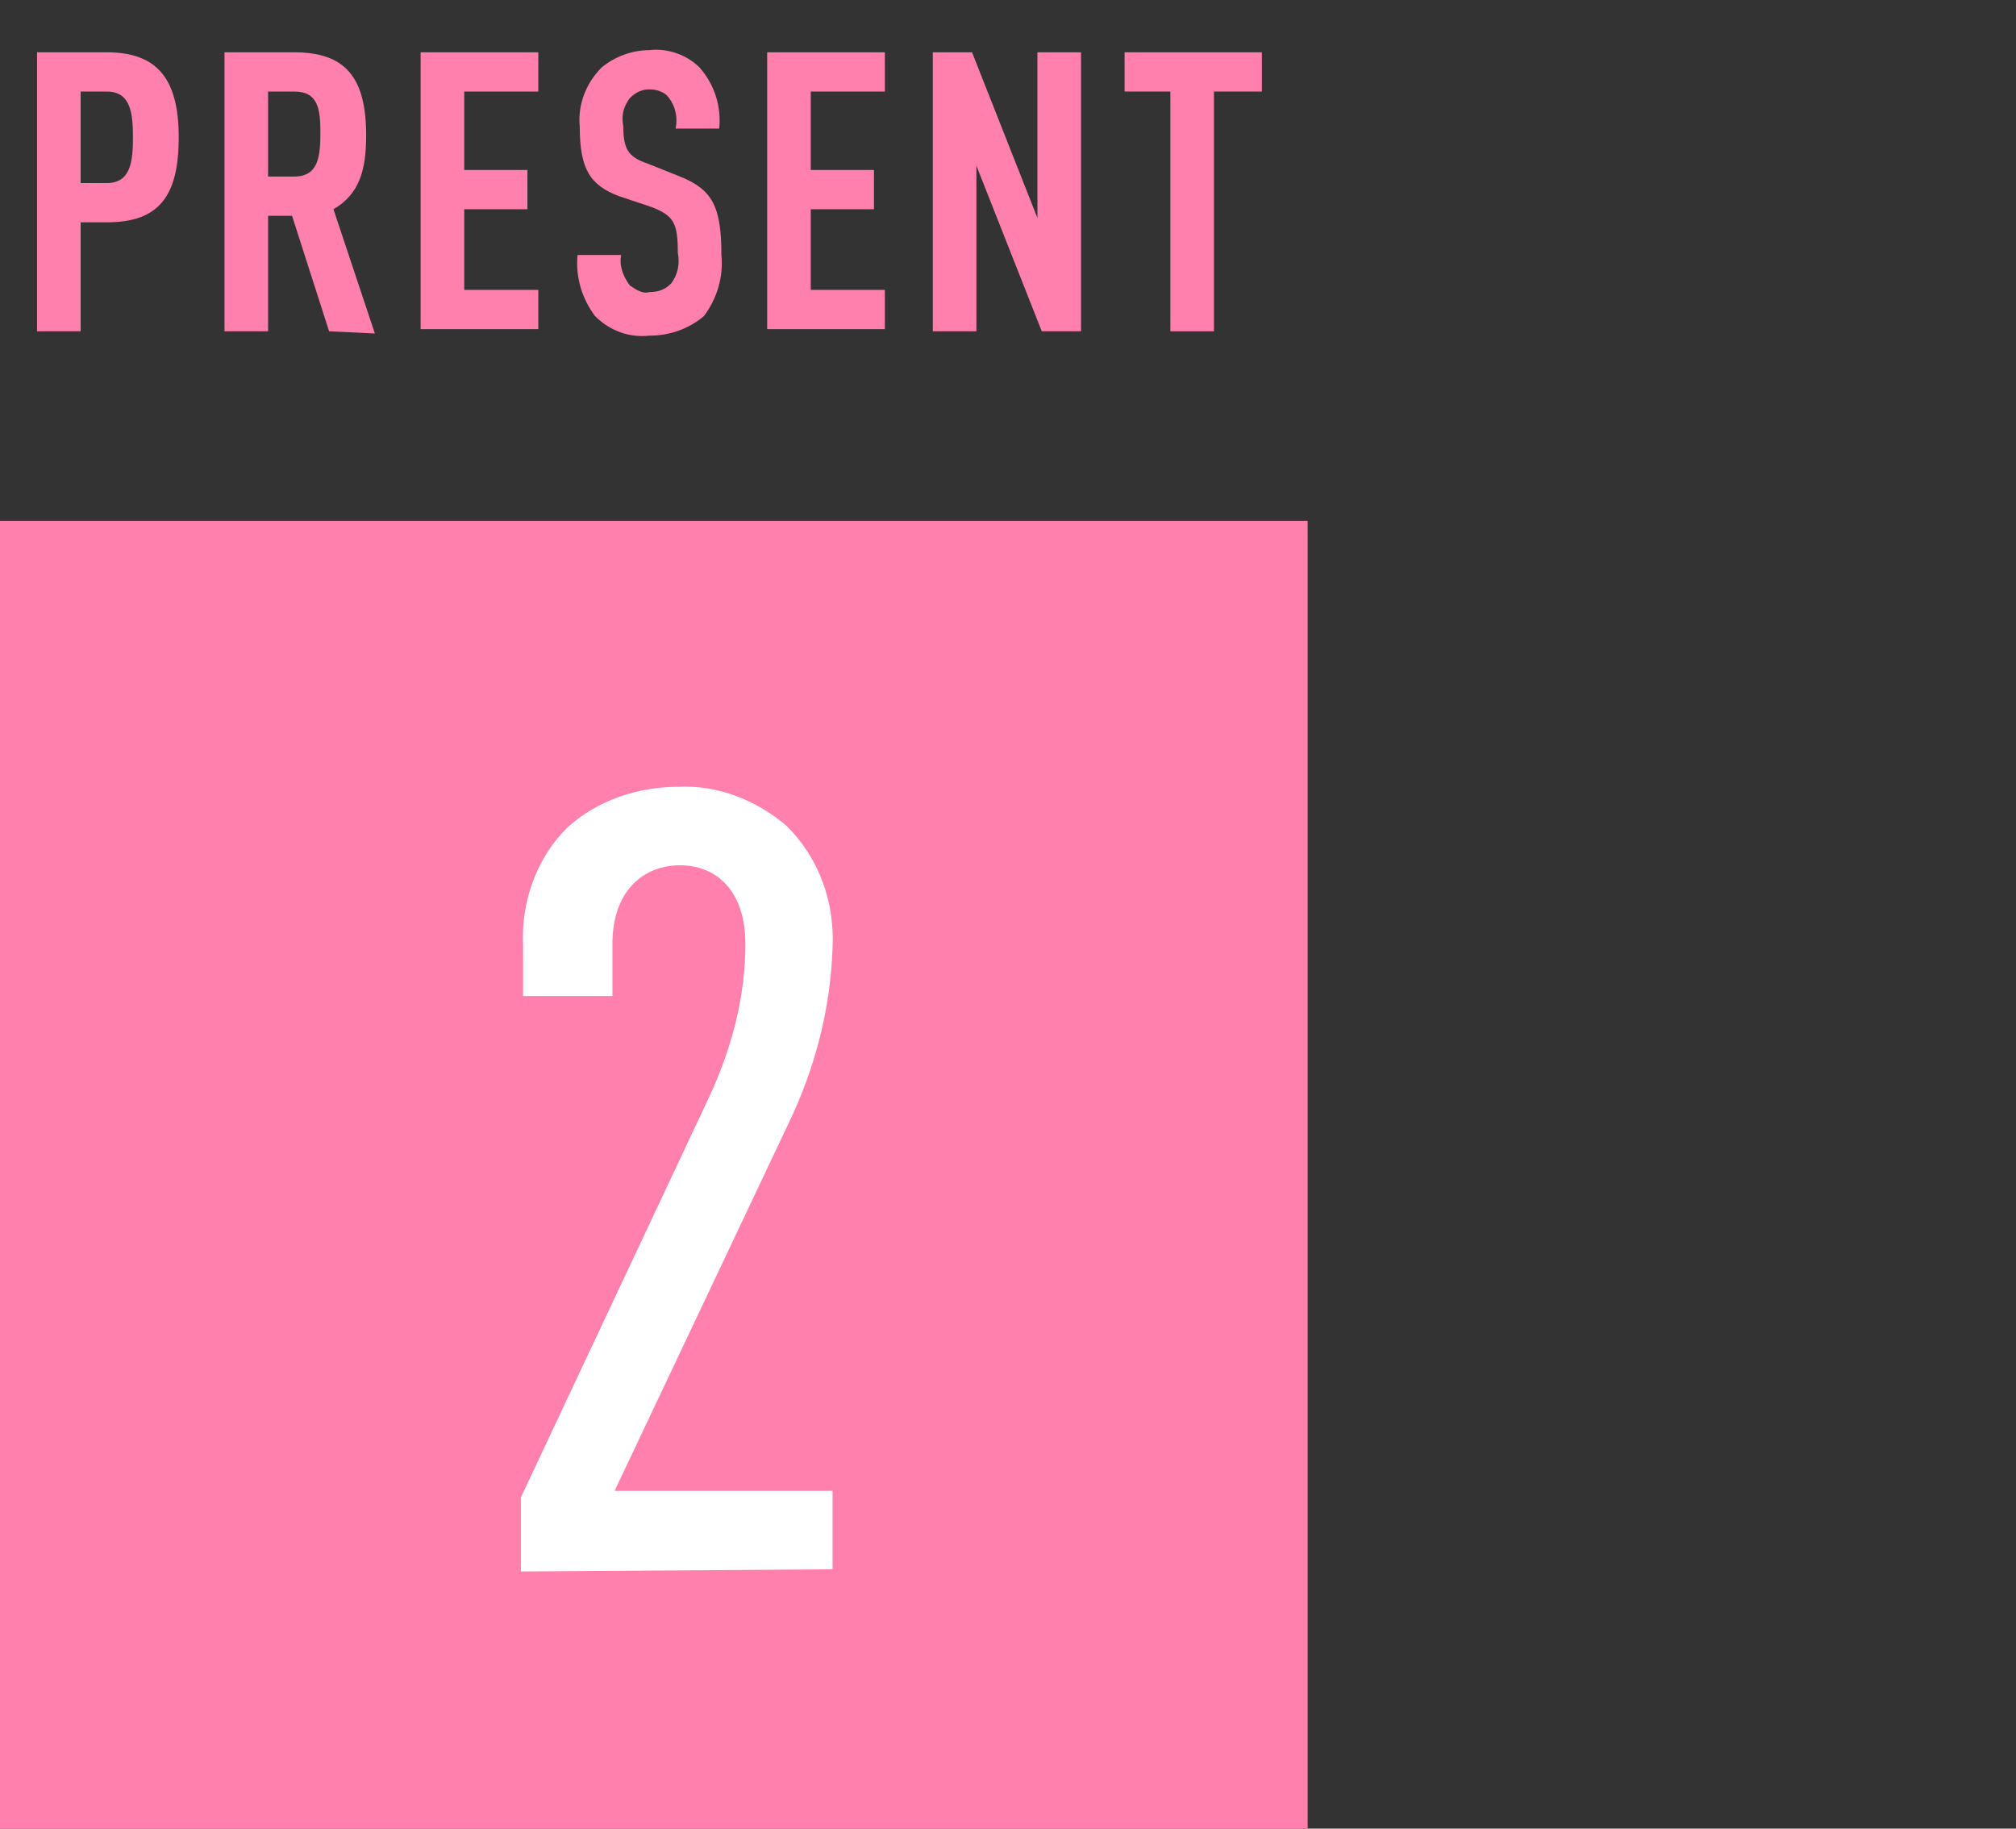 <?xml version="1.0" encoding="utf-8"?>
<!-- Generator: Adobe Illustrator 24.0.1, SVG Export Plug-In . SVG Version: 6.00 Build 0)  -->
<svg version="1.1" id="レイヤー_1" xmlns="http://www.w3.org/2000/svg" xmlns:xlink="http://www.w3.org/1999/xlink" x="0px"
	 y="0px" viewBox="0 0 92.5 83.9" style="enable-background:new 0 0 92.5 83.9;" xml:space="preserve">
<rect x="0" y="0" width="92.5" height="83.9" fill="#333333" stroke="none"/>
<style type="text/css">
	.st0{fill:#FF80AD;}
	.st1{fill:#FFFFFF;}
</style>
<title>item-present-ttl02</title>
<rect y="23.9" class="st0" width="60" height="60"/>
<path class="st0" d="M4.9,10.2H3.7v5h-2V2.4h3.2c2.3,0,3.3,1.2,3.3,3.9S7.3,10.2,4.9,10.2z M4.9,4.2H3.7v4.2h1.2
	c1.1,0,1.2-1,1.2-2.1S6,4.2,4.9,4.2L4.9,4.2z"/>
<path class="st0" d="M15.1,15.2l-1.7-5.3h-1.1v5.3h-2V2.4h3.2c2.3,0,3.3,1.1,3.3,3.8c0,1.6-0.3,2.7-1.5,3.4l1.9,5.7L15.1,15.2z
	 M13.5,4.2h-1.2v3.9h1.2c1.1,0,1.2-0.9,1.2-2S14.6,4.2,13.5,4.2z"/>
<path class="st0" d="M19.3,15.2V2.4h5.4v1.8h-3.4v3.6h2.9v1.8h-2.9v3.7h3.4v1.8H19.3z"/>
<path class="st0" d="M32.3,14.5c-0.7,0.6-1.6,0.9-2.5,0.9c-0.9,0.1-1.8-0.2-2.5-0.9c-0.6-0.8-0.9-1.8-0.8-2.8h2
	c-0.1,0.5,0.1,1,0.4,1.4c0.3,0.2,0.6,0.4,0.9,0.3c0.4,0,0.7-0.1,1-0.4c0.3-0.4,0.4-0.9,0.3-1.4c0-1.4-0.2-1.7-1.2-2.1L28.4,9
	c-1.3-0.5-1.8-1.2-1.8-3.2c-0.1-1,0.3-2,1-2.7c0.6-0.5,1.4-0.8,2.2-0.8c0.8-0.1,1.7,0.2,2.3,0.8c0.7,0.8,1,1.8,0.9,2.8h-2
	c0.1-0.5,0-1-0.3-1.4c-0.2-0.3-0.6-0.4-0.9-0.4c-0.3,0-0.6,0.1-0.9,0.4c-0.3,0.4-0.4,0.8-0.3,1.3c0,1,0.2,1.4,1.1,1.7l1.5,0.6
	c1.5,0.6,1.9,1.4,1.9,3.6C33.2,12.7,32.9,13.7,32.3,14.5z"/>
<path class="st0" d="M35.2,15.2V2.4h5.4v1.8h-3.4v3.6h2.9v1.8h-2.9v3.7h3.4v1.8H35.2z"/>
<path class="st0" d="M47.8,15.2l-3-7.6v7.6h-2V2.4h1.8l3,7.6V2.4h2v12.8H47.8z"/>
<path class="st0" d="M55.7,4.2v11h-2v-11h-2.1V2.4h6.3v1.8H55.7z"/>
<path class="st1" d="M23.9,72.1v-3.4l8.7-18.5c1-2.2,1.6-4.5,1.6-6.9c0-2.4-1.3-3.6-3-3.6s-3.1,1.2-3.1,3.6v2.4H24v-2.3
	c-0.1-2,0.6-4,2-5.4c1.4-1.3,3.3-1.9,5.1-1.9c1.8-0.1,3.6,0.6,5,1.8c1.5,1.5,2.2,3.5,2.1,5.6c-0.1,2.8-0.8,5.5-2,8l-8,16.9h10V72
	L23.9,72.1z"/>
</svg>
